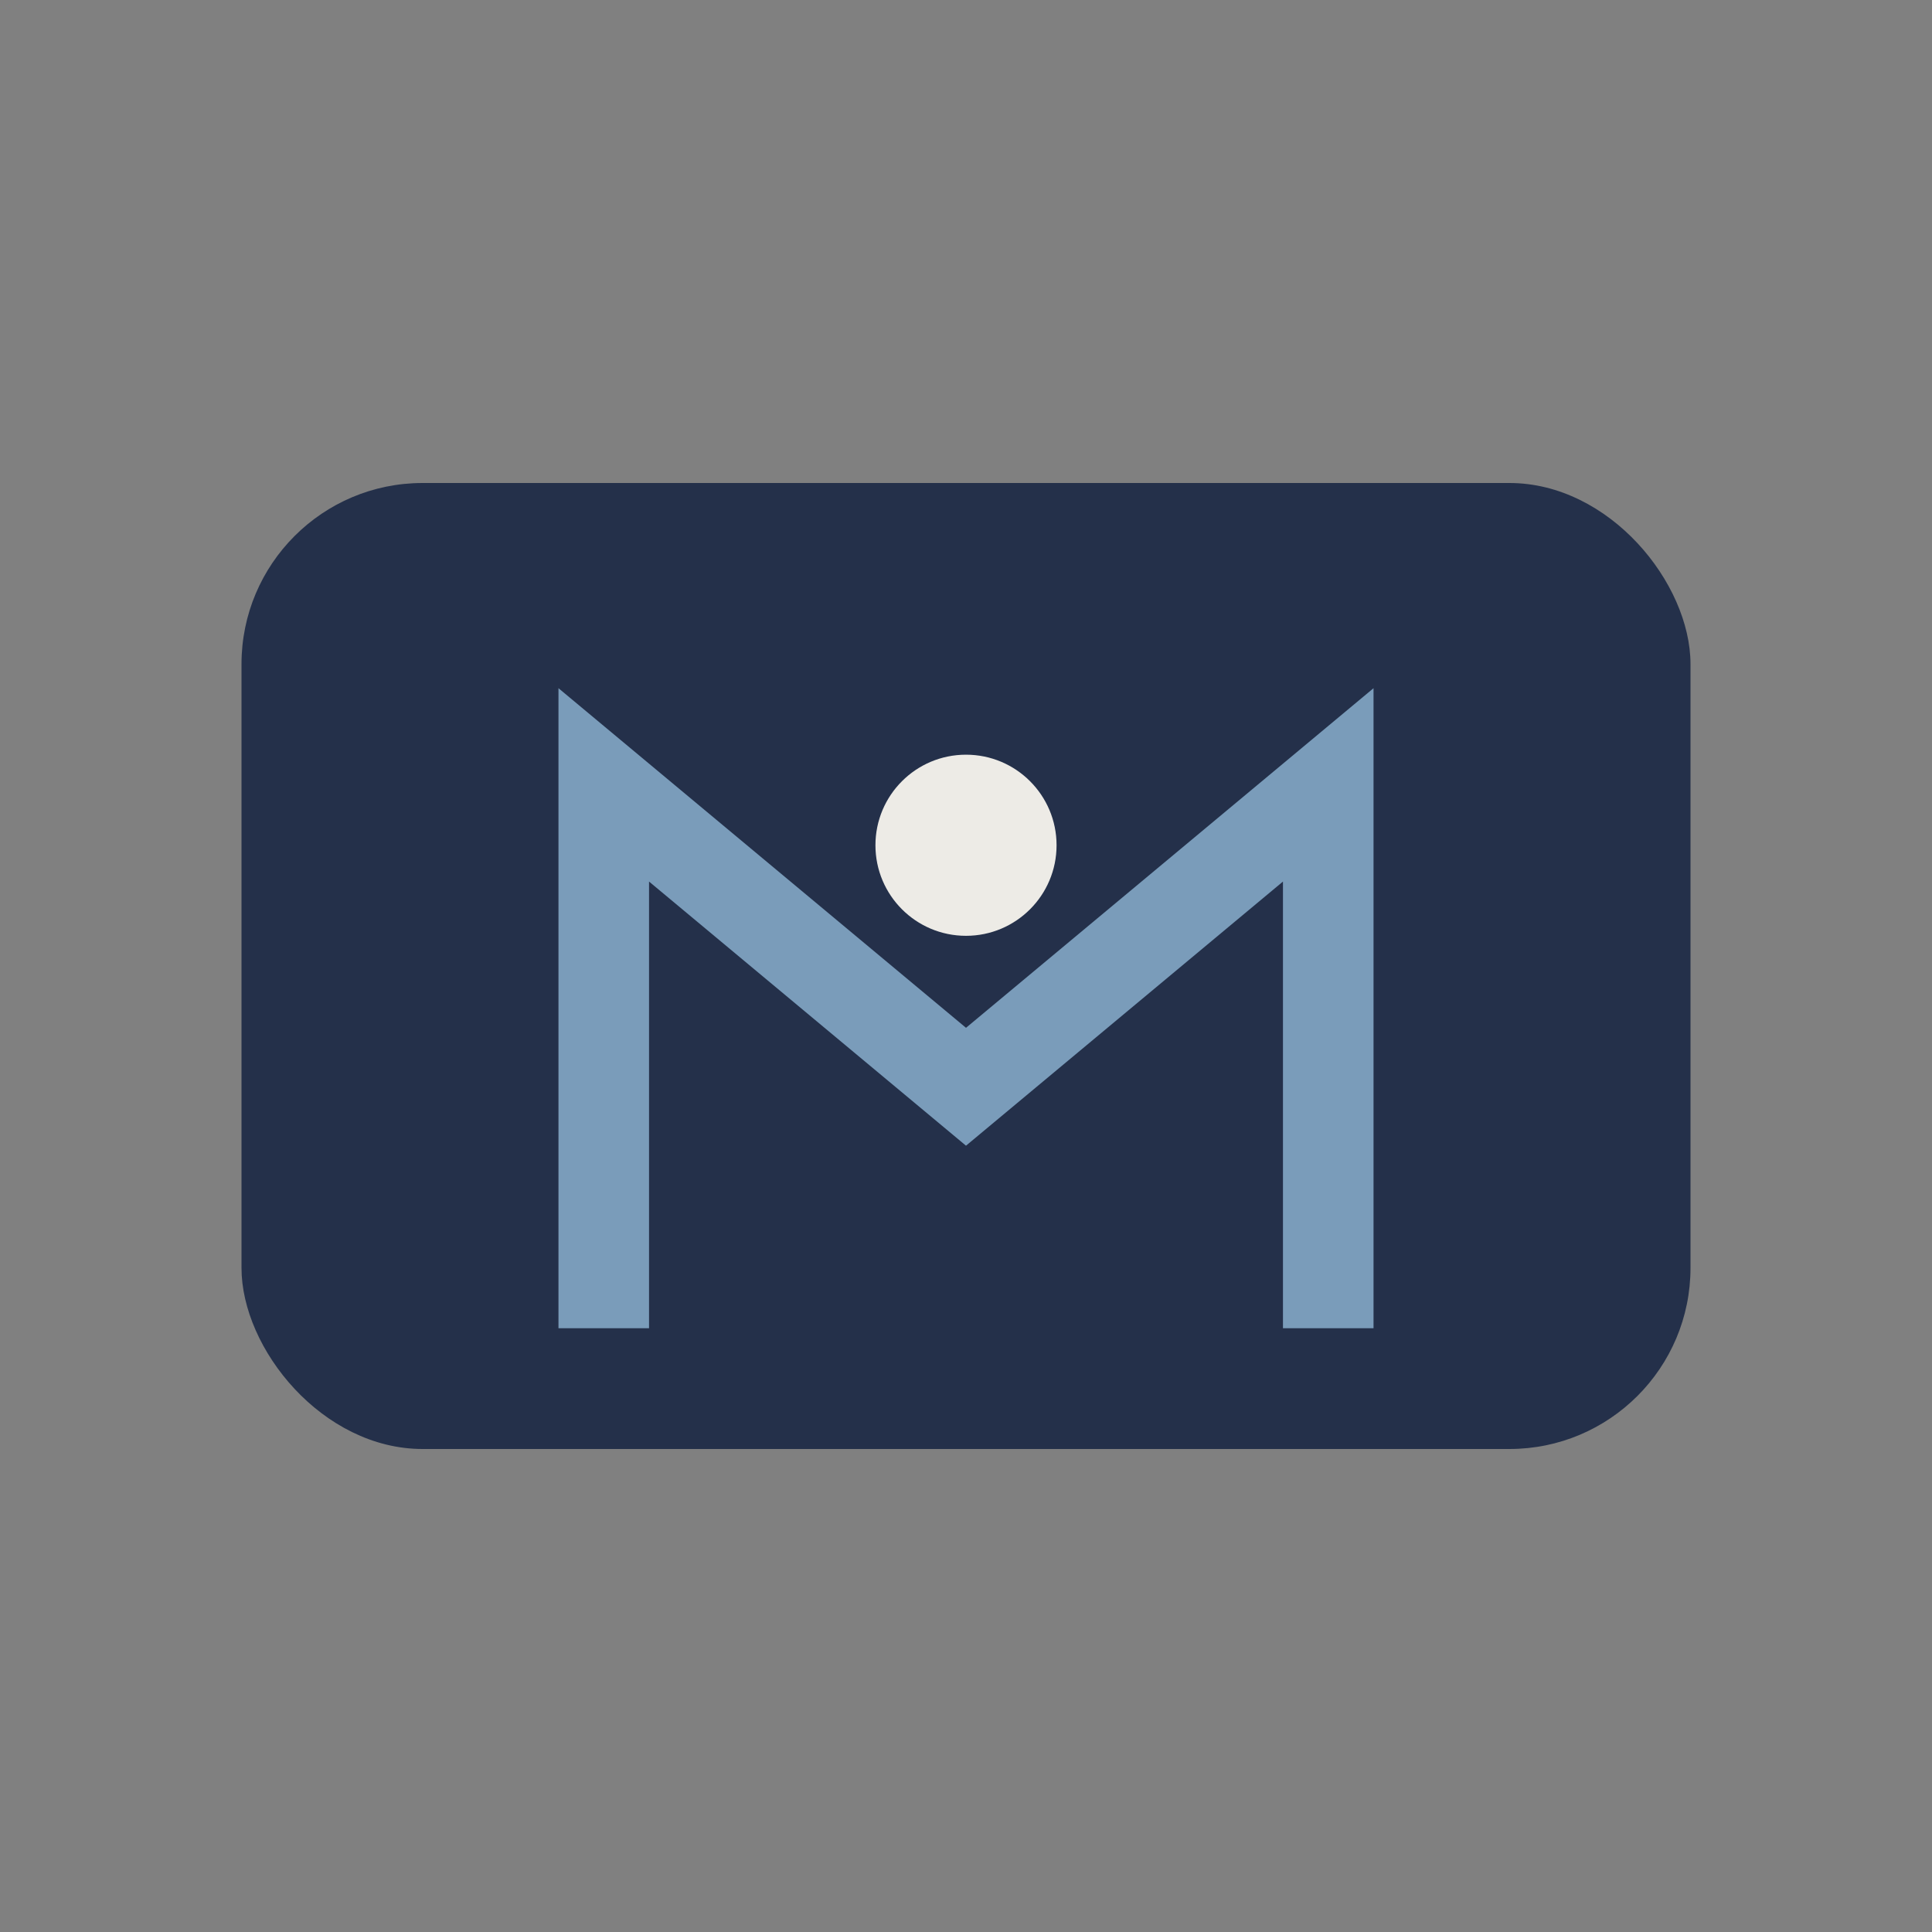 <?xml version="1.0" encoding="UTF-8"?>
<svg xmlns="http://www.w3.org/2000/svg" width="32" height="32" viewBox="0 0 32 32"><rect x="0" y="0" width="32" height="32" fill="#808080" stroke="none"/><rect x="4" y="8" width="24" height="16" rx="3" fill="#24304A"/><path d="M10 22V13l6 5l6-5v9" fill="none" stroke="#7A9CBA" stroke-width="1.5"/><circle cx="16" cy="14" r="1.5" fill="#EDEBE6"/></svg>
